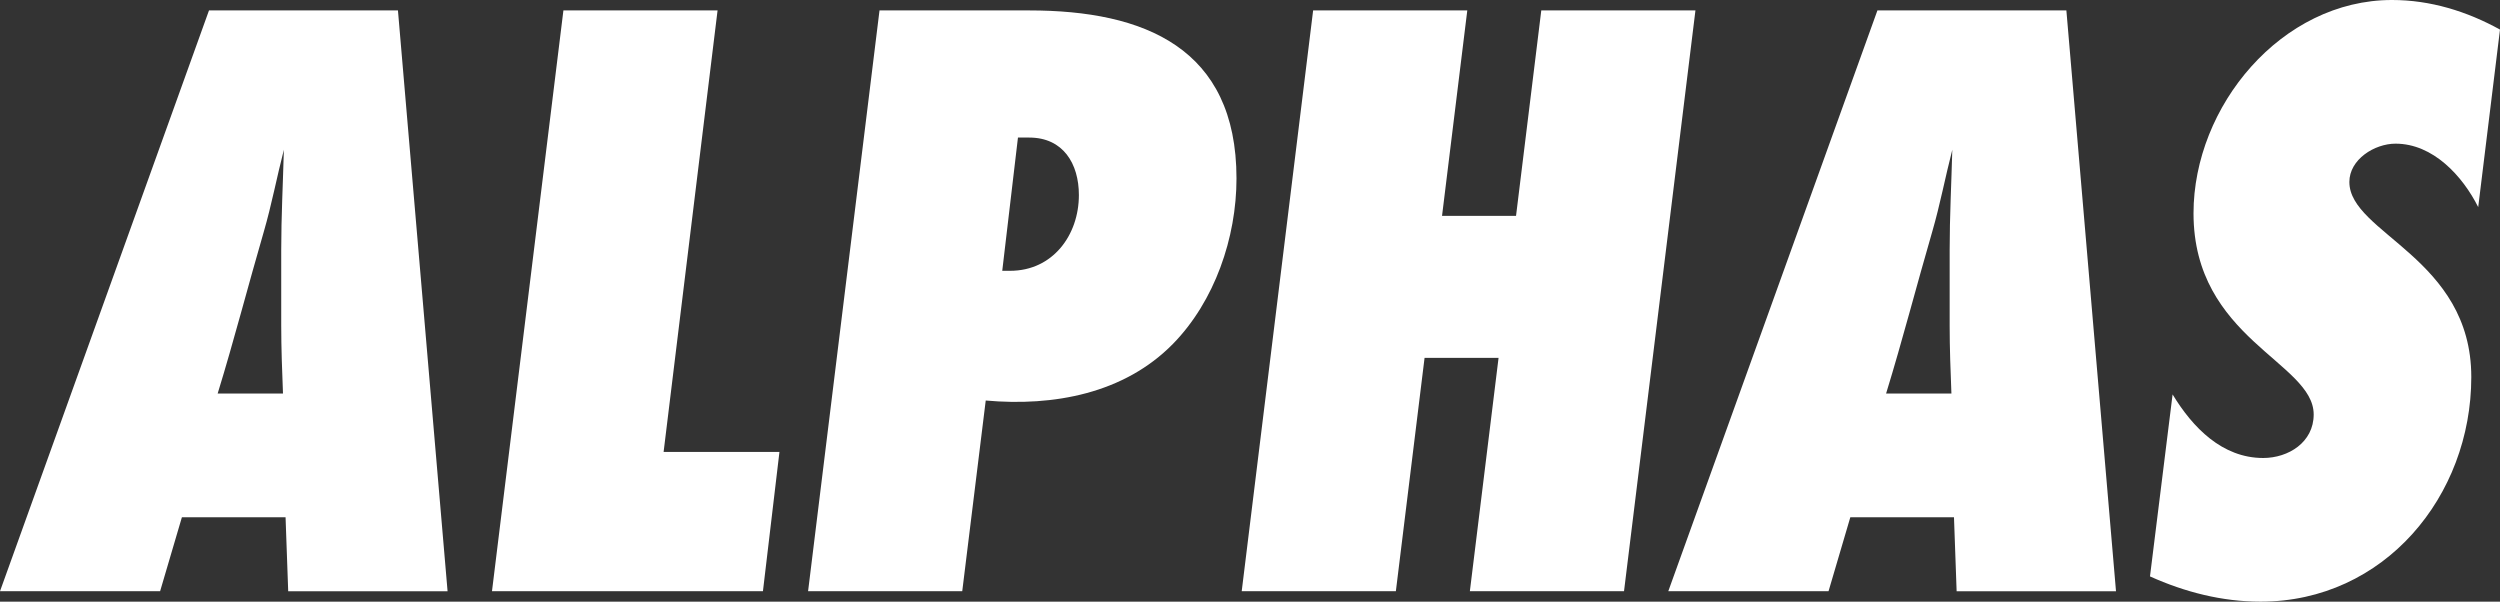<?xml version="1.0" encoding="UTF-8"?>
<svg id="Layer_2" data-name="Layer 2" xmlns="http://www.w3.org/2000/svg" viewBox="0 0 340.56 81.96">
  <rect x="0" y="0" width="340.56" height="81.96" fill="#333333" stroke="none"/>
  <defs>
    <style>
      .cls-1 {
        fill: #fff;
      }
    </style>
  </defs>
  <g id="Layer_1-2" data-name="Layer 1">
    <g>
      <path class="cls-1" d="M39.26,80.54l-.36-10.08h-14.12l-2.97,10.08H0L28.47,1.42h25.74l6.76,79.12h-21.71ZM38.31,34.04c0-4.51.24-9.13.36-13.64-.95,3.68-1.66,7.47-2.73,11.15-2.14,7.35-4.03,14.71-6.29,22.06h8.9c-.12-3.08-.24-6.17-.24-9.25v-10.32Z"/>
      <path class="cls-1" d="M103.91,80.54h-36.89L76.75,1.42h21l-7.35,60.14h15.78l-2.25,18.98Z"/>
      <path class="cls-1" d="M140.21,1.42c15.66,0,28.23,5.1,28.23,22.89,0,8.07-2.97,16.73-8.66,22.54-6.64,6.76-16.25,8.54-25.5,7.71l-3.2,25.98h-21L119.81,1.42h20.4ZM137.6,36.89c5.81,0,9.37-4.86,9.37-10.32,0-4.27-2.14-7.83-6.76-7.83h-1.54l-2.14,18.15h1.07Z"/>
      <path class="cls-1" d="M221.23,80.54h-21l3.91-31.79h-10.08l-3.91,31.79h-21L178.88,1.42h21l-3.44,27.99h10.08l3.44-27.99h21l-9.73,79.12Z"/>
      <path class="cls-1" d="M266.54,80.54l-.36-10.08h-14.12l-2.97,10.08h-21.83L255.75,1.42h25.74l6.76,79.12h-21.71ZM265.59,34.04c0-4.51.24-9.13.36-13.64-.95,3.68-1.66,7.47-2.73,11.15-2.14,7.35-4.03,14.71-6.29,22.06h8.9c-.12-3.08-.24-6.17-.24-9.25v-10.32Z"/>
      <path class="cls-1" d="M337.6,28.23c-2.14-4.27-6.17-8.66-11.27-8.66-2.85,0-6.29,2.14-6.29,5.22,0,7,16.61,10.32,16.61,26.57s-11.86,30.6-28.71,30.6c-5.22,0-10.32-1.3-15.06-3.44l3.08-24.79c2.73,4.51,6.76,8.66,12.34,8.66,3.44,0,6.88-2.14,6.88-5.93,0-7.12-16.37-10.32-16.37-27.4,0-14.59,11.98-29.06,27.04-29.06,5.22,0,10.2,1.54,14.71,4.03l-2.97,24.2Z"/>
    </g>
  </g>
</svg>